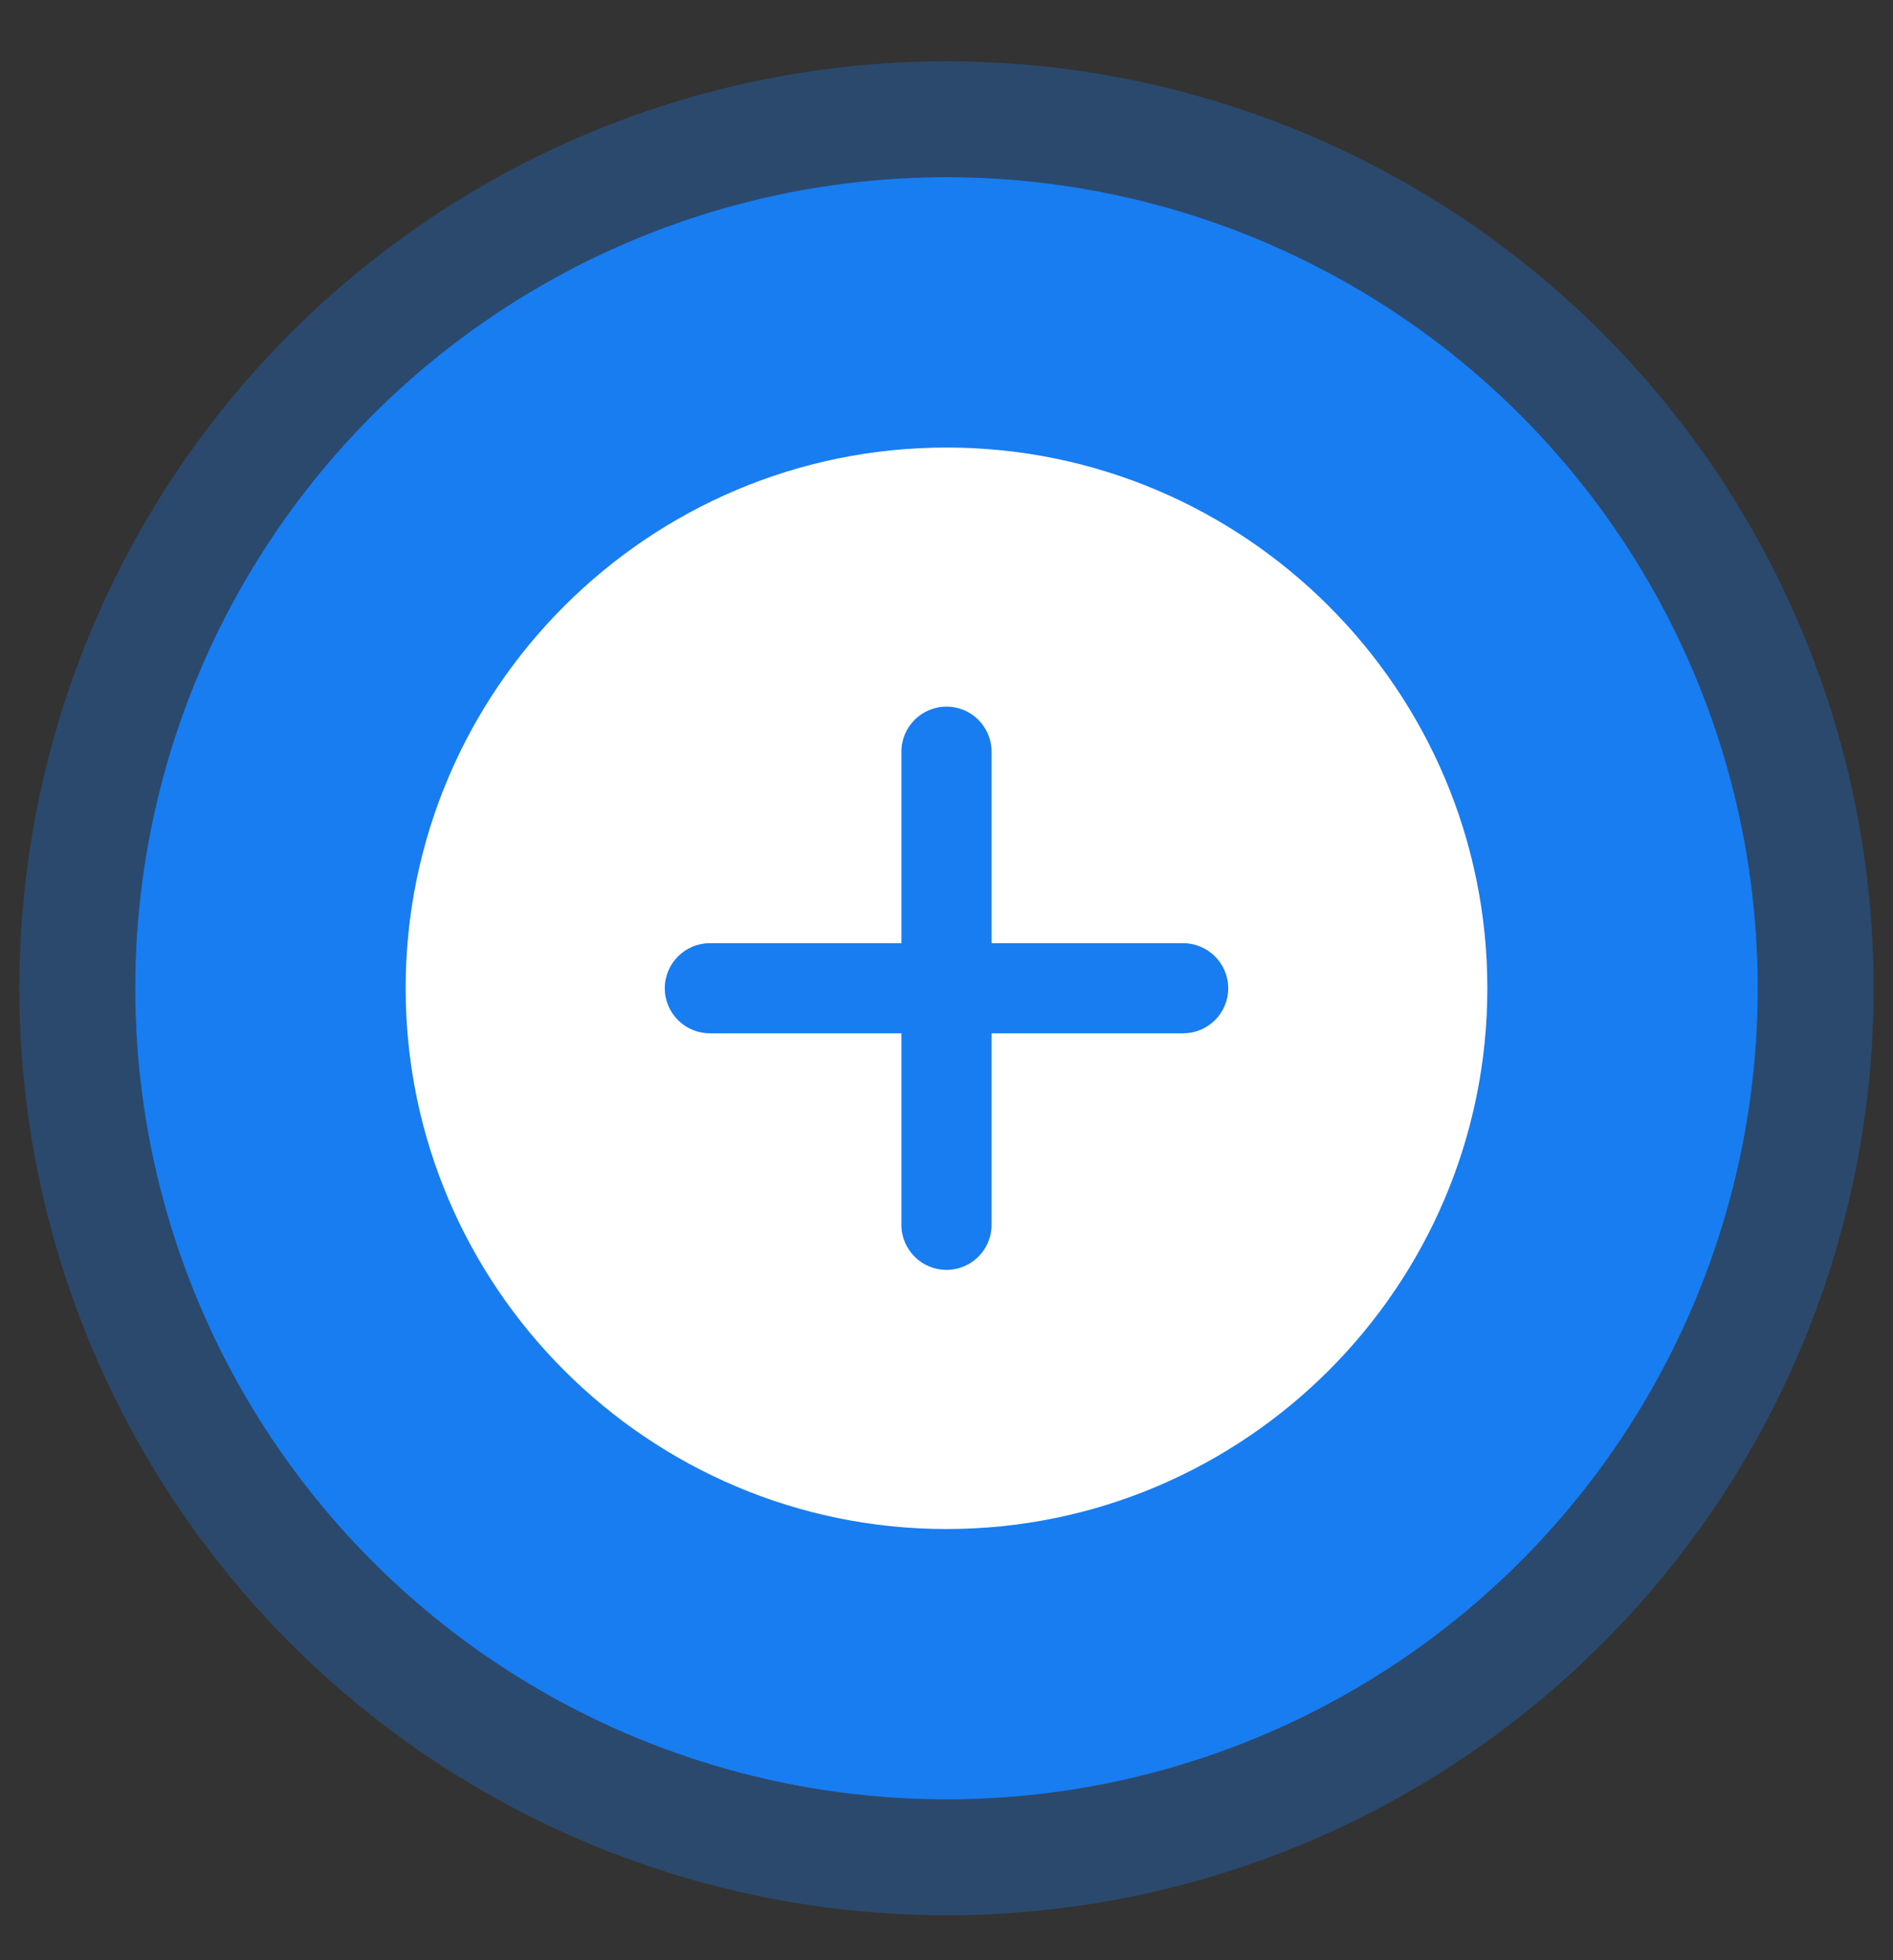 <svg width="28" height="29" viewBox="0 0 28 29" fill="none" xmlns="http://www.w3.org/2000/svg">
<rect x="0" y="0" width="28" height="29" fill="#333333" stroke="none"/>
<circle cx="14" cy="14.621" r="12" fill="#187DF0"/>
<circle cx="14" cy="14.621" r="12.857" stroke="#187DF0" stroke-opacity="0.3" stroke-width="1.714"/>
<g clip-path="url(#clip0_57_10470)">
<path d="M14 6.621C9.589 6.621 6 10.209 6 14.621C6 19.032 9.589 22.621 14 22.621C18.411 22.621 22 19.032 22 14.621C22 10.209 18.411 6.621 14 6.621ZM17.5 15.287H14.667V18.121C14.667 18.489 14.368 18.787 14 18.787C13.632 18.787 13.333 18.489 13.333 18.121V15.287H10.5C10.132 15.287 9.833 14.989 9.833 14.621C9.833 14.253 10.132 13.954 10.5 13.954H13.333V11.121C13.333 10.753 13.632 10.454 14 10.454C14.368 10.454 14.667 10.753 14.667 11.121V13.954H17.5C17.868 13.954 18.167 14.253 18.167 14.621C18.167 14.989 17.868 15.287 17.5 15.287Z" fill="white"/>
</g>
<defs>
<clipPath id="clip0_57_10470">
<rect width="16" height="16" fill="white" transform="translate(6 6.621)"/>
</clipPath>
</defs>
</svg>
